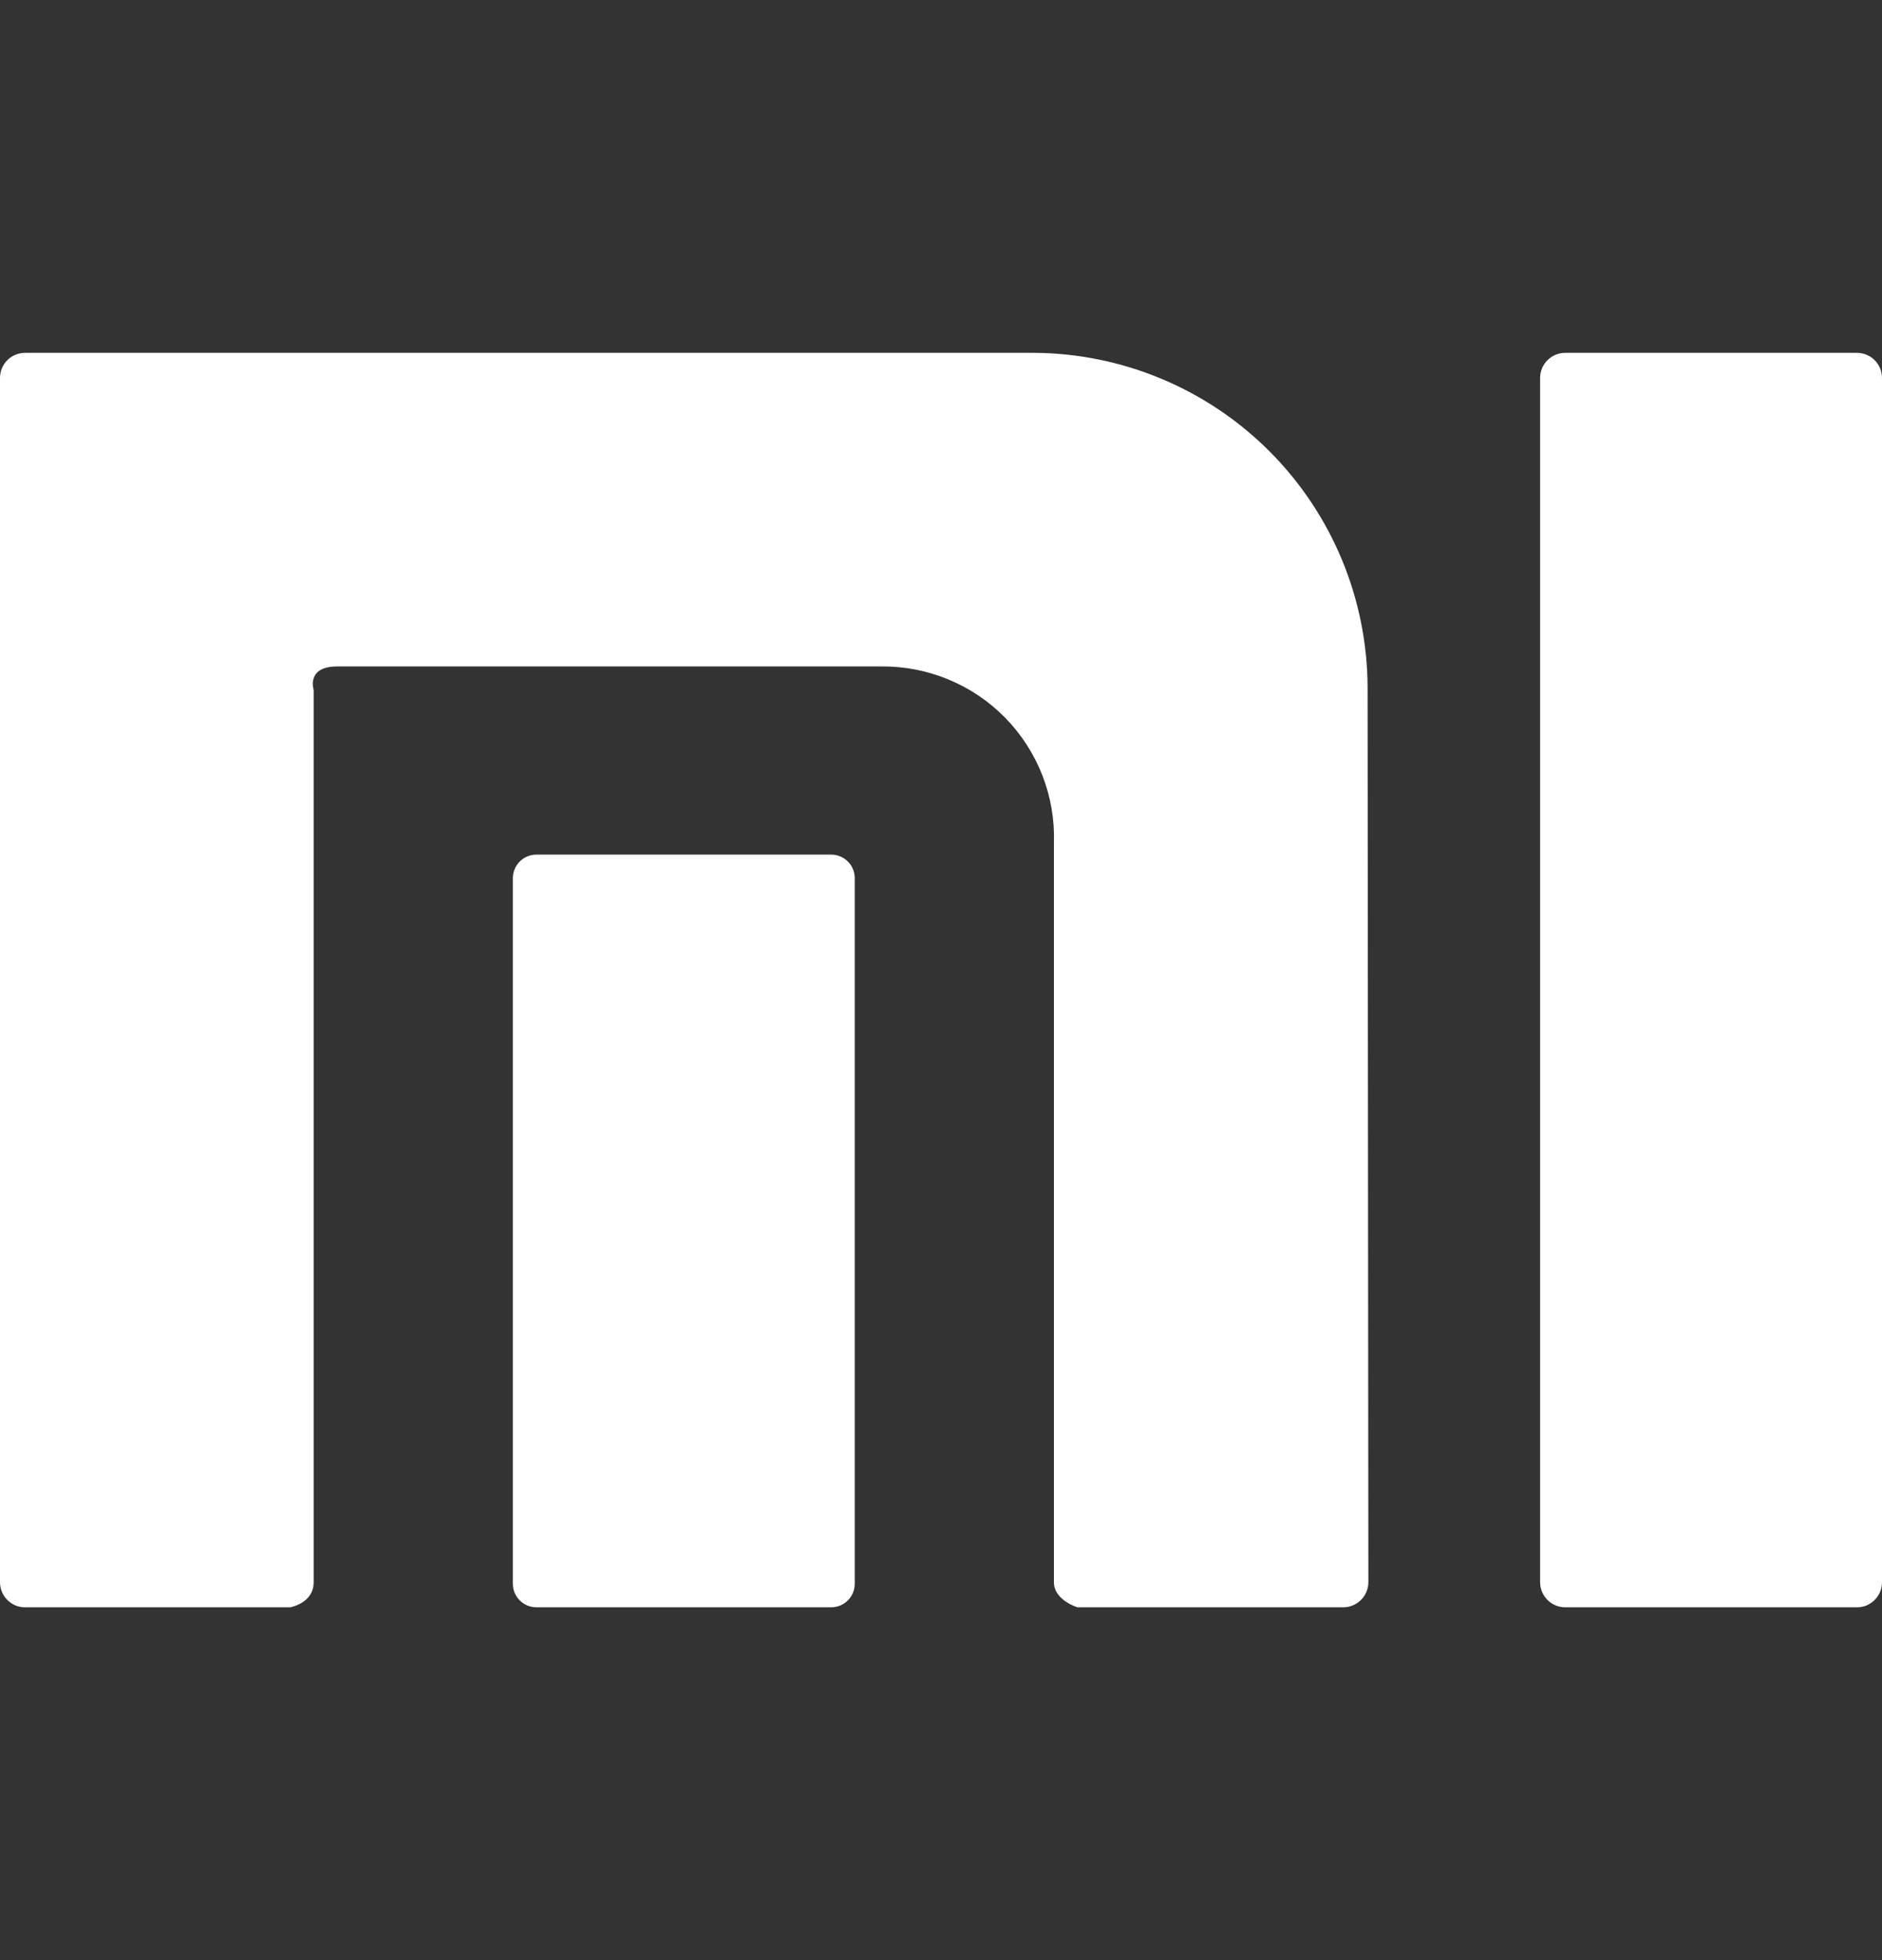 <svg width="24" height="25" viewBox="0 0 24 25" fill="none" xmlns="http://www.w3.org/2000/svg">
<rect x="0" y="0" width="24" height="25" fill="#333333" stroke="none"/>
<path d="M19.96 20.5C19.875 20.5 19.794 20.466 19.734 20.406C19.674 20.346 19.64 20.265 19.64 20.18V4.82C19.64 4.735 19.674 4.654 19.734 4.594C19.794 4.534 19.875 4.5 19.96 4.5H23.67C23.713 4.499 23.756 4.506 23.796 4.522C23.835 4.537 23.872 4.56 23.903 4.59C23.933 4.62 23.958 4.656 23.975 4.695C23.991 4.735 24 4.777 24 4.82V20.18C24 20.223 23.991 20.265 23.975 20.305C23.958 20.345 23.933 20.38 23.903 20.41C23.872 20.44 23.835 20.463 23.796 20.479C23.756 20.494 23.713 20.502 23.67 20.5H19.96ZM13.74 20.5C13.74 20.5 13.44 20.41 13.44 20.18V10.75C13.45 10.456 13.399 10.164 13.293 9.89C13.186 9.616 13.025 9.366 12.82 9.156C12.614 8.946 12.368 8.779 12.097 8.667C11.825 8.554 11.534 8.497 11.24 8.5H4.3C3.9 8.5 4 8.8 4 8.8V20.18C4 20.45 3.7 20.5 3.7 20.5H0.33C0.287 20.502 0.244 20.494 0.204 20.479C0.164 20.463 0.128 20.44 0.097 20.41C0.066 20.38 0.042 20.345 0.025 20.305C0.009 20.265 -2.09036e-05 20.223 3.817e-08 20.18V4.82C-2.09036e-05 4.777 0.009 4.735 0.025 4.695C0.042 4.656 0.066 4.62 0.097 4.59C0.128 4.56 0.164 4.537 0.204 4.522C0.244 4.506 0.287 4.499 0.33 4.5H13.19C14.318 4.508 15.398 4.961 16.194 5.761C16.989 6.56 17.437 7.642 17.44 8.77L17.45 20.18C17.45 20.265 17.416 20.346 17.356 20.406C17.296 20.466 17.215 20.5 17.13 20.5H13.74ZM6.84 20.5C6.76 20.5 6.684 20.468 6.628 20.412C6.572 20.356 6.54 20.28 6.54 20.2V11.2C6.54 11.121 6.572 11.044 6.628 10.988C6.684 10.932 6.76 10.9 6.84 10.9H10.61C10.688 10.903 10.762 10.935 10.816 10.992C10.87 11.047 10.9 11.122 10.9 11.2V20.2C10.9 20.28 10.868 20.356 10.812 20.412C10.756 20.468 10.68 20.5 10.6 20.5H6.84Z" fill="white"/>
</svg>
